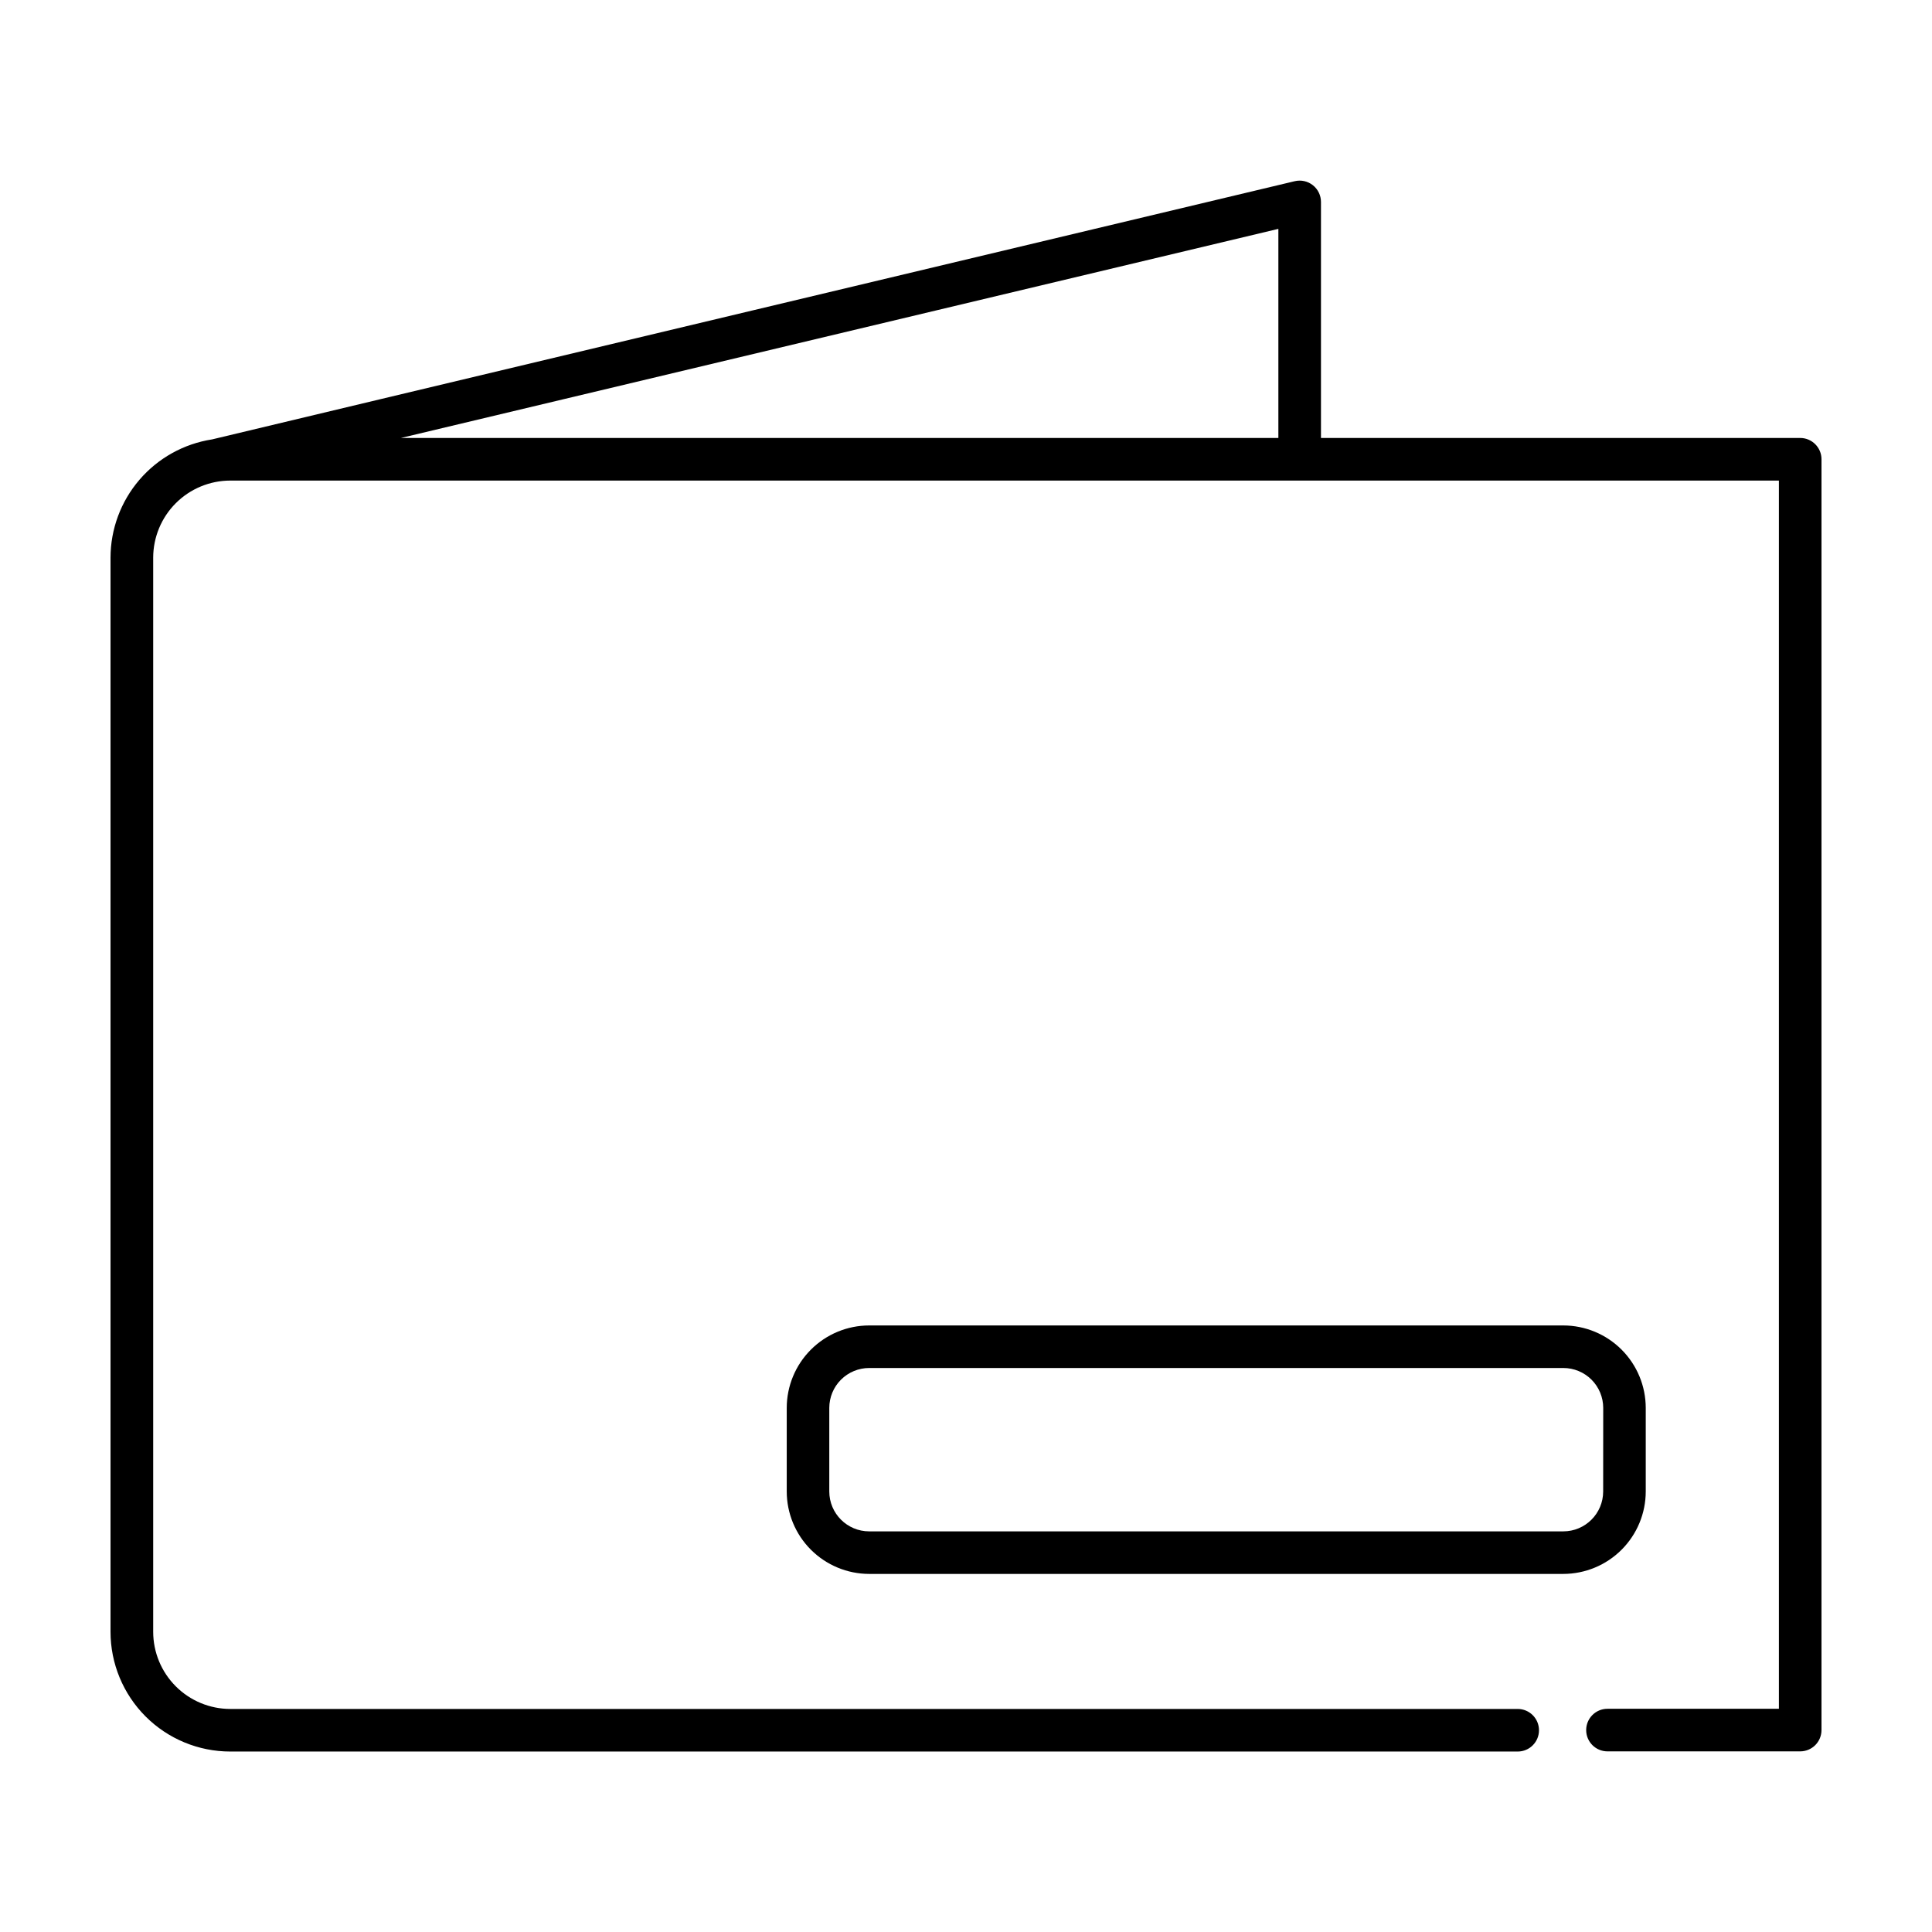 <?xml version="1.0" encoding="UTF-8"?>
<!-- Uploaded to: ICON Repo, www.svgrepo.com, Generator: ICON Repo Mixer Tools -->
<svg fill="#000000" width="800px" height="800px" version="1.1" viewBox="144 144 512 512" xmlns="http://www.w3.org/2000/svg">
 <path d="m621.07 260.07h-127v-62.559c0-1.727-0.793-3.359-2.148-4.43s-3.125-1.461-4.805-1.062c0 0-286.7 68.332-286.91 68.426-7.488 1.16-14.312 4.953-19.25 10.699s-7.656 13.07-7.668 20.645v284.65c0 8.418 3.344 16.492 9.297 22.445 5.949 5.949 14.023 9.293 22.441 9.293h341.18c3.117 0 5.641-2.523 5.641-5.641 0-3.117-2.523-5.644-5.641-5.644h-341.18c-5.418-0.004-10.609-2.16-14.438-5.992-3.832-3.828-5.984-9.023-5.992-14.441v-284.67c0.008-5.418 2.164-10.609 5.992-14.438 3.828-3.832 9.023-5.984 14.438-5.992h410.4v325.49h-45.434c-3.117 0-5.641 2.527-5.641 5.641 0 3.117 2.523 5.644 5.641 5.644h51.082c1.496 0 2.93-0.594 3.988-1.652 1.059-1.059 1.652-2.496 1.652-3.992v-336.78c0-3.113-2.527-5.641-5.641-5.641zm-138.29 0h-232.56l232.56-55.418zm97.359 279.18v-22.137c-0.004-5.797-2.309-11.352-6.406-15.449-4.098-4.098-9.652-6.402-15.449-6.406h-183.94c-5.793 0.004-11.348 2.309-15.445 6.406s-6.402 9.652-6.406 15.449v22.137c0.004 5.793 2.309 11.348 6.406 15.445s9.652 6.402 15.445 6.41h183.94c5.797-0.008 11.352-2.312 15.449-6.41 4.098-4.098 6.402-9.652 6.406-15.445zm-11.285 0c0 5.844-4.734 10.578-10.578 10.578h-183.93c-5.84 0-10.578-4.734-10.578-10.578v-22.137c0-2.809 1.113-5.5 3.098-7.484 1.984-1.98 4.676-3.098 7.481-3.098h183.94c2.809 0 5.5 1.117 7.484 3.098 1.98 1.984 3.098 4.676 3.098 7.484z"/>
</svg>